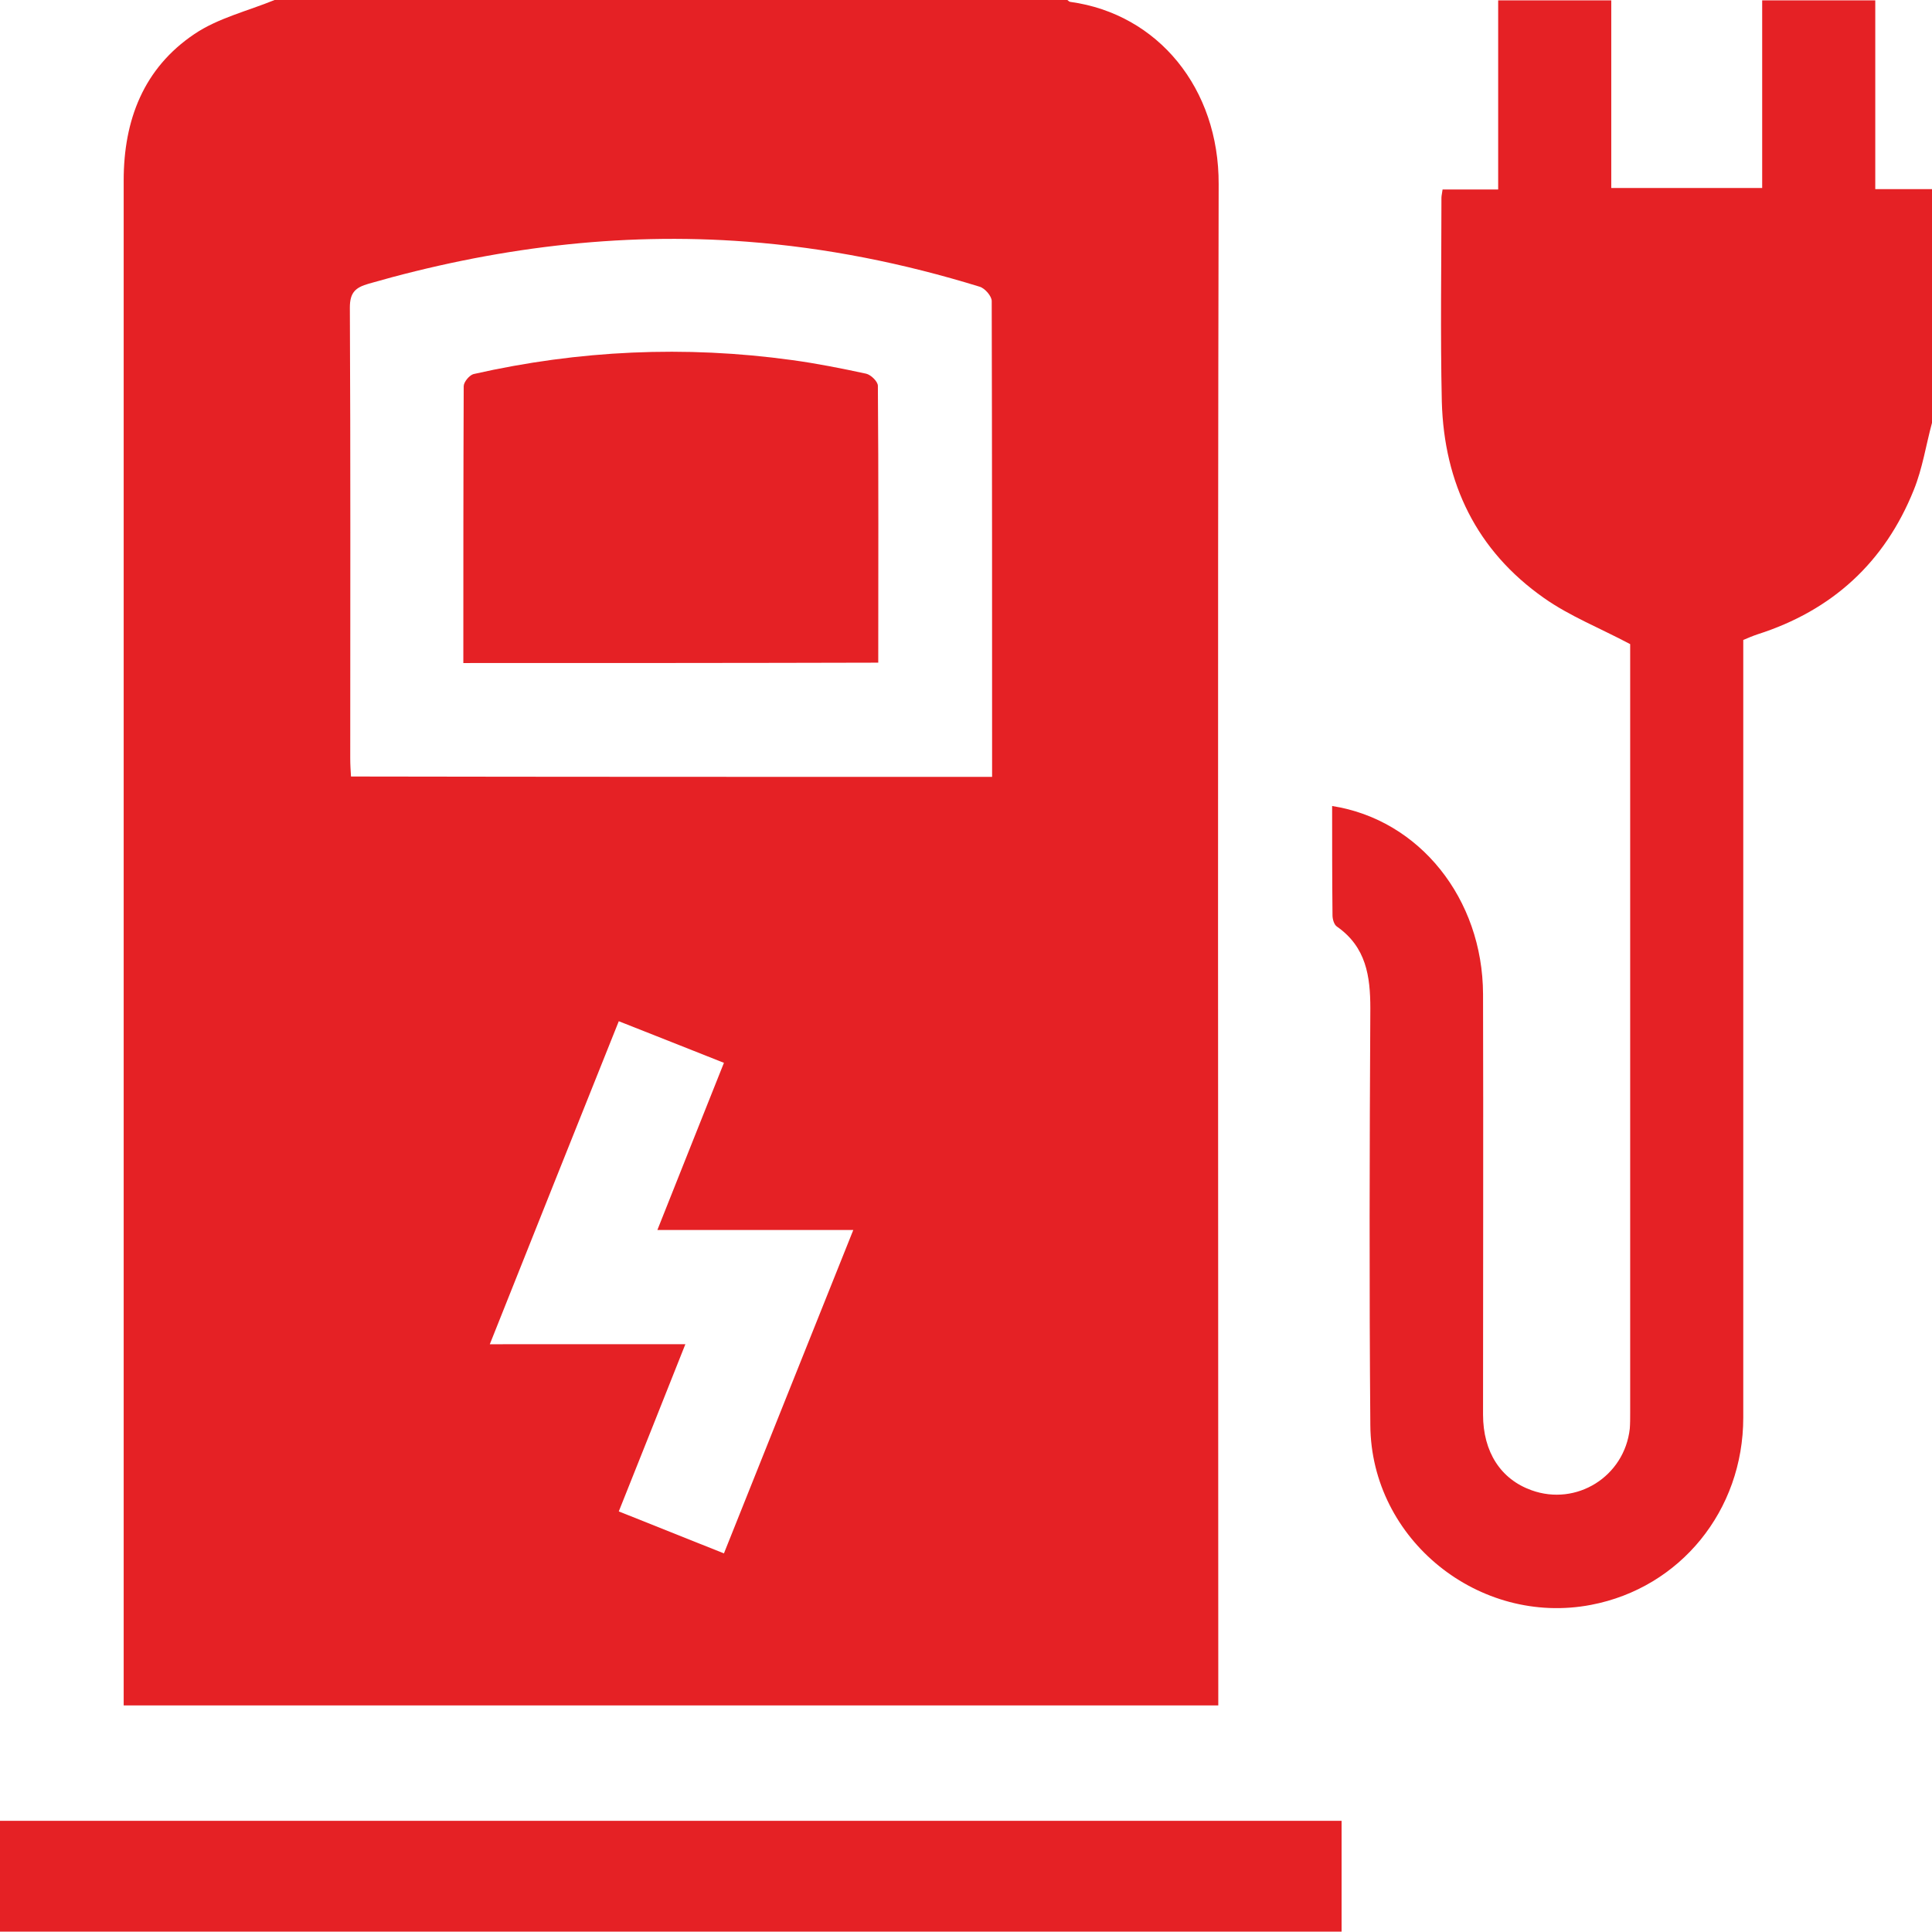 <?xml version="1.0" encoding="utf-8"?>
<!-- Generator: Adobe Illustrator 26.2.1, SVG Export Plug-In . SVG Version: 6.00 Build 0)  -->
<svg version="1.1" id="Ebene_1" xmlns="http://www.w3.org/2000/svg" xmlns:xlink="http://www.w3.org/1999/xlink" x="0px" y="0px"
	 viewBox="0 0 510.8 510.7" style="enable-background:new 0 0 510.8 510.7;" xml:space="preserve">
<style type="text/css">
	.st0{fill:#303030;}
	.st1{fill:#565656;}
	.st2{fill:#E52125;}
	.st3{fill:#BA171F;}
</style>
<g>
	<path class="st0" d="M28.2-223.1c-5.4,25.7-20.7,42-46.1,48.9c-1.9,0.5-4.1-0.1-5.7,1.3c-2.4,0-4.8,0-7.2,0c0-16.2,0-32.4,0-48.6
		c15.5,0,31-0.2,46.4-0.1C20-221.5,24.1-222.1,28.2-223.1z"/>
	<path class="st1" d="M-30.7-221.4c0,16.2,0,32.4,0,48.6c-2.4,0-4.8,0-7.2,0c-5.7-1.6-11.5-2.6-16.9-5.2
		c-19.1-9.2-30.7-24.2-34.9-45c3.2,0.5,6.5,1.4,9.7,1.4c16.4,0.1,32.8,0,49.2,0L-30.7-221.4z"/>
	<path class="st2" d="M173.6-422.7c-3.2,6.9-8.6,9.3-16,8.9c-6.3-0.4-12.7,0-19.1-0.1c-7.4-0.1-12.7-5.1-12.7-12
		c0-6.9,5.3-11.9,12.7-12c6.4-0.1,12.8,0.3,19.1-0.1c7.4-0.5,12.9,1.9,16,8.9C173.6-426.9,173.6-424.8,173.6-422.7z"/>
	<path class="st2" d="M-114.4-269.5c0.1-10.9-0.2-21.8-2.7-32.5c-3.9-16.6-12.3-30.6-23.3-43.4c-19.6-22.9-30.6-49.5-33.2-79.5
		c-3.1-35.8,5.4-68.6,26.8-97.6c22.4-30.5,52.3-49.6,89.7-56.7c8.8-1.7,17.6-2.1,26.5-2.2c0,15.9,0,31.8,0,47.7
		c-7.3,0.7-11.9,5.2-12,11.8c-0.1,6.9,4.5,11.5,12,12.2c0,80,0,160,0,240.1c0,0,0.1,0.3,0.1,0.3c-1.7-0.1-3.5-0.1-5.2-0.1
		C-62-269.5-88.2-269.5-114.4-269.5z"/>
	<path class="st3" d="M-30.7-269.6c0-80,0-160,0-240.1l0-0.1c10.6,0.4,20.9,2.1,30.3,7C26-489.2,40-467.4,41.1-437.6
		c0.3,7,5,11.7,11.9,11.8c6.9,0,11.7-4.7,12.1-11.6c0.4-6.8-0.5-13.5-2-20.1c-4.3-19.1-13.1-35.7-27.4-49.2
		C17.1-524.4-5-533.5-30.7-533.6l0-0.1c0-15.9,0-31.8,0-47.7c25.5-0.3,49.4,6.1,71.4,18.9c35.8,20.8,58.9,51.5,68.4,91.8
		c9.2,39.1,2.4,75.8-18.7,109.9c-5,8.1-11.3,15.1-17.1,22.5c-13.4,17.4-19.8,37.3-20.3,59.2c-0.1,3.2-0.1,6.4-0.1,9.6
		C25.1-269.5-2.8-269.5-30.7-269.6z"/>
	<path class="st0" d="M-30.7-269.6c27.9,0,55.8,0.1,83.7,0.1c0,5.8,0.7,11.7-0.3,17.5c-2.5,14.3-11,23.7-24.4,28.9
		c-4.1,1.1-8.2,1.6-12.5,1.6c-15.5-0.1-31,0-46.4,0.1c0,0,0-0.3,0-0.3c0-15.9,0-31.7,0-47.6L-30.7-269.6z"/>
	<path class="st1" d="M-30.7-269.3c0,15.9,0,31.7,0,47.6c-16.4,0-32.8,0.2-49.2,0c-3.2,0-6.5-0.9-9.7-1.4c-6.7-3.2-13.1-6.6-17.6-13
		c-4.5-6.3-6.7-13.1-7.2-20.7c-0.2-4.2,0-8.5,0-12.7c26.2,0,52.4,0,78.6,0.1C-34.1-269.4-32.4-269.3-30.7-269.3z"/>
	<path class="st2" d="M141.3-477.2c-4.7-0.3-8.4-2.3-10.7-6.5c-2.3-4.4-2.2-9.1,1.1-12.7c6.1-6.6,12.4-13.1,19.1-19.1
		c4.5-4.1,11.3-3.4,15.6,0.8c4.4,4.3,5.1,11.2,0.9,15.9c-6,6.6-12.4,12.7-18.8,18.9C146.7-478,144-477.4,141.3-477.2z"/>
	<path class="st2" d="M170.2-345.5c-0.5,5-2.6,8.6-6.9,10.7c-4.4,2.1-8.8,1.8-12.3-1.4c-6.6-6.1-13.1-12.4-19.1-19.1
		c-4.1-4.5-3.3-11.3,0.9-15.6c4.3-4.4,11.2-5.1,15.9-0.9c6.6,6,12.7,12.4,18.9,18.8C169.5-350.9,170.1-348.1,170.2-345.5z"/>
	<path class="st2" d="M-190.6-489.2c-0.4,4.6-2.3,8.4-6.7,10.6c-4.5,2.3-9,2-12.7-1.3c-6.5-6-12.9-12.3-18.9-18.8
		c-4.2-4.6-3.5-11.6,0.8-15.9c4.3-4.3,11.3-5,15.9-0.8c6.6,6,12.7,12.4,18.9,18.8C-191.3-494.6-190.8-491.9-190.6-489.2z"/>
	<path class="st2" d="M-190.6-362.7c-0.2,3.6-1.5,6.6-3.9,9c-5.4,5.4-10.8,11-16.4,16.3c-5.2,5-12.3,5-17.1,0.3
		c-4.8-4.7-4.8-11.9,0.2-17.1c5.4-5.7,11-11.2,16.6-16.6c3.7-3.6,8.2-4.7,13.2-2.6C-193.2-371.4-191.1-367.5-190.6-362.7z"/>
	<path class="st2" d="M-211.4-413.9c-3.8,0-7.7,0.1-11.5,0c-6.9-0.2-12-5.2-12.1-11.8c-0.1-6.7,5.1-12,12.1-12.1
		c8-0.1,15.9-0.1,23.9,0c6.8,0.1,11.9,5.4,11.9,11.9c0,6.5-5.1,11.7-11.9,11.9C-203.2-413.8-207.3-413.9-211.4-413.9z"/>
	<path class="st3" d="M-30.7-509.6c-7.5-0.7-12-5.4-12-12.2c0.1-6.6,4.7-11.2,12-11.8c0,0,0,0.1,0,0.1
		C-30.7-525.6-30.7-517.7-30.7-509.6L-30.7-509.6z"/>
	<path class="st2" d="M-30.7-509.7c0-8,0-15.9,0-23.9c25.7,0.1,47.7,9.2,66.4,26.8c14.3,13.5,23.1,30.2,27.4,49.2
		c1.5,6.6,2.4,13.3,2,20.1c-0.4,6.9-5.2,11.6-12.1,11.6c-6.9,0-11.6-4.8-11.9-11.8C40-467.4,26-489.2-0.4-502.8
		C-9.7-507.6-20.1-509.3-30.7-509.7z"/>
</g>
<g>
	<path class="st2" d="M830.7-128c8.2,4.9,9.4,8,7,17.6c-10.5,41.7-21,83.4-31.5,125.2c-0.3,1.3-0.6,2.6-0.9,4.2c1.6,0,3,0,4.3,0
		c27.8,0,55.6,0,83.4,0c5,0,9.1,1.2,11.7,5.8c2.7,4.7,1.4,9-1.3,13.3c-44.2,70.2-88.3,140.5-132.5,210.7c-1.8,2.9-5.1,4.9-7.6,7.3
		c-2,0-4,0-6,0c-8.2-4.9-9.4-8-7-17.6c10.5-41.7,21-83.4,31.5-125.2c0.3-1.3,0.6-2.6,0.9-4.2c-1.6,0-3,0-4.3,0
		c-27.8,0-55.6,0-83.4,0c-5,0-9.1-1.2-11.7-5.8c-2.7-4.7-1.4-9,1.3-13.3c44.1-70.1,88.1-140.3,132.3-210.4c1.9-3,5.2-5.1,7.8-7.6
		C826.7-128,828.7-128,830.7-128z"/>
</g>
<g>
	<path class="st2" d="M1003.5-135.3c2-14.3,3.8-28.7,5.9-43c2.4-15.7,2.5-15.7,17.9-11.7c3.8,1,7.6,2.2,11.4,3
		c6.3,1.3,7.5,4.4,5.9,10.6c-4.8,18.3-10.4,36.6-12.7,55.2c-2.9,23.3-3,47.1-4.2,70.6c-0.2,3.8,1.5,8.5-4.7,8.8
		c-11.6,0.5-13.3,0.2-14-6.9c-1.1-10.5-2.6-21-4-31.5c-0.4-2.6-0.9-5.2-1.4-7.8C1003.5-103.7,1003.5-119.5,1003.5-135.3z"/>
	<path class="st2" d="M1340.1-45.8c-43.2,0.5-76.7-45.1-54.1-90.8c21.7-44,43.1-88.1,64.6-132.2c42.3-86.6,84.7-173.1,127-259.7
		c5-10.2,9.3-13.3,15.6-10.9c5.9,2.3,7.3,7.3,4.9,17.9c-32.6,141.4-65.2,282.8-97.7,424.3C1393.1-65.8,1370.3-46.5,1340.1-45.8z
		 M1342-78.7c16.3-0.1,29.7-13.3,29.8-29.6c0.2-16.5-13.6-30.1-30.2-30.1c-16.3,0.1-29.7,13.4-29.8,29.7
		C1311.7-92.1,1325.3-78.6,1342-78.7z"/>
	<path class="st2" d="M1723.9-245.8c-2.3,1.5-4.6,3.5-7.2,4.6c-37,15-74,29.7-110.9,44.8c-6.4,2.6-8.9,0.6-10.8-5.3
		c-9.1-28.7-22.7-55.1-40.7-79.1c-8.4-11.2-17.9-21.7-27.4-32c-3.9-4.2-3.9-7.1-0.4-11.3c21.3-25.6,42.5-51.2,63.6-77
		c3.9-4.8,7-4.7,11.7-1.1c52,40.7,91.7,91.2,119.9,150.9C1722.3-249.9,1722.8-248.5,1723.9-245.8z"/>
	<path class="st2" d="M1600.9-42c6.2-26.1,9.6-51.8,8.3-77.8c-0.7-14-2.4-28-4.2-41.9c-0.8-6,0.6-8.9,6.7-10.7
		c39.6-11.1,79.2-22.4,118.7-33.8c6.2-1.8,9.2-0.8,11.3,5.9c15.3,48.7,21.7,98.6,20.1,149.6c-0.2,5.6-1.2,9.2-8.2,9.2
		c-49.4-0.2-98.7-0.1-148.1-0.1C1604.2-41.6,1603-41.8,1600.9-42z"/>
	<path class="st2" d="M1336.7-410.7c0.6,16.1,0.6,16-12.4,16.4c-46.2,1.3-89.6,13-129.9,35.3c-6.9,3.8-10.2,2.7-14.2-3.6
		c-8.3-13.1-17.1-25.9-26.1-38.6c-3.7-5.2-3.1-8.4,2.1-12.1c50.6-36.4,106.9-58.6,168.7-66.5c5-0.6,7.4,1,7.7,6.2
		C1333.9-451.8,1335.4-429.9,1336.7-410.7z"/>
	<path class="st2" d="M1021.8-229c4.4-11.3,8-21.3,12.2-31c19.4-44.8,46.5-84.5,81.4-118.7c7.1-6.9,7.7-6.8,14.3,0.9
		c9.1,10.7,18.1,21.5,27.4,32c4,4.5,4.2,7.5-0.9,11.4c-40.9,30.9-72,69.7-94.5,115.7c-2.5,5-5.2,6.5-10.4,4.4
		c-7.9-3.3-16.1-6.1-24-9.5C1025-224.9,1023.5-227.4,1021.8-229z"/>
	<path class="st2" d="M1504.4-458.7c18.9,9.6,36.9,18.5,54.6,28c1.5,0.8,2.5,6.1,1.5,7.8c-17.8,27.8-36,55.3-54.1,82.9
		c-2.4,3.6-5.1,4.3-8.6,1.6c-2.3-1.8-4.7-3.5-7.1-5.3c-11.3-8.2-11.3-8.2-8.3-21.5c6.8-29.2,13.5-58.5,20.3-87.7
		C1503-454.1,1503.4-455.2,1504.4-458.7z"/>
	<path class="st2" d="M1387.1-388.9c-4.7-0.8-8.8-1.6-12.9-2.3c-10-1.7-10-1.7-9.5-12.1c1.1-23.9,2.2-47.7,3.2-71.6
		c0.2-4,0.7-7.8,5.9-7.5c18.6,1.1,37.2,2.3,57.3,3.6C1415.8-447.5,1401.5-418.3,1387.1-388.9z"/>
</g>
<g>
	<path class="st2" d="M1101.1,790.1c-8.1-2.2-15.4-6-18.7-14.1c-1.8-4.4-2.8-9.5-2.8-14.3c-0.2-95.7-0.1-191.3-0.1-287
		c0-5.3-0.1-10.6,0-16c0.2-15.5,11-26.2,26.6-26.4c8-0.1,16,0,24.6,0c0-1.5,0-2.9,0-4.3c0-10.8,0-21.6,0-32.3
		c0-9.3,5.1-14.4,14.2-14.4c24.6,0,49.2,0,73.9,0c9,0,14.1,5.2,14.1,14.1c0,12.1,0,24.2,0,37c2.3,0,4.5,0,6.7,0c5.7,0,11.4,0,17.2,0
		c16.6,0.1,27.2,10.6,27.2,27.2c0,35.5,0,71,0,106.6c0,64.3,0,128.5,0,192.8c0,18.6-4.4,25-21.6,31.2
		C1208.7,790.1,1154.9,790.1,1101.1,790.1z M1233,585.6c-17.4,0-34.2,0-51.4,0c0-25.2,0-49.9,0-74.6c-0.2,0-0.4,0-0.5,0
		c-16.7,41.8-33.4,83.6-50.4,126c17.4,0,34.2,0,51.4,0c0,25.2,0,49.9,0,74.6c0.2,0,0.4,0,0.5,0C1199.3,669.7,1216,628,1233,585.6z"
		/>
</g>
<g>
	<path class="st2" d="M72.6,0c69.9,0,139.7,0,209.6,0c0.3,0.2,0.5,0.5,0.8,0.5c23.2,3.2,39.3,22.9,39.2,48.2
		c-0.3,132.2-0.1,264.4-0.1,396.6c0,1.9,0,3.8,0,5.6c-96.9,0-192.9,0-289.4,0c0-2.2,0-4.2,0-6.1c0-82.5,0-165,0-247.4
		c0-49.9,0-99.8,0-149.7C32.7,31.7,38,18,51.4,9C57.6,4.8,65.5,2.9,72.6,0z M262.3,205.4c0-42.3,0-84.1-0.1-125.8
		c0-1.3-1.8-3.4-3.2-3.8c-20.1-6.2-40.5-10.3-61.5-11.9c-34-2.6-67.3,1.7-100,11.1c-3.5,1-5,2.3-5,6.3c0.2,39.7,0.1,79.5,0.1,119.2
		c0,1.6,0.1,3.2,0.2,4.8C149.5,205.4,205.6,205.4,262.3,205.4z M181.2,355.4c-5.9,14.9-11.7,29.4-17.6,44.2
		c9.3,3.7,18.3,7.3,27.8,11.1c11.4-28.6,22.7-56.7,34.2-85.5c-17.6,0-34.4,0-51.8,0c6-15,11.7-29.5,17.6-44.2
		c-9.5-3.8-18.5-7.3-27.8-11c-11.5,28.7-22.7,56.8-34.1,85.4C147,355.4,163.7,355.4,181.2,355.4z"/>
	<path class="st2" d="M510.8,111.8c-1.6,5.9-2.5,12-4.8,17.7c-7.7,19.2-21.6,31.9-41.3,38.2c-1.2,0.4-2.4,0.9-3.8,1.5
		c0,2.1,0,4.1,0,6.1c0,66.5,0,133,0,199.5c0,24.6-16.7,45-40.2,49.5c-29.6,5.7-58.2-17.2-58.4-47.5c-0.3-36.7-0.2-73.5,0-110.2
		c0-8.5-1.1-16.2-8.8-21.6c-0.8-0.5-1.2-2-1.2-3c-0.1-9.6-0.1-19.3-0.1-28.9c23.1,3.6,39.8,24.5,39.9,49.7c0.1,37.1,0,74.2,0,111.2
		c0,9.9,4.7,17.1,12.8,20c11.9,4.3,24.6-3.6,26-16.3c0.1-1.3,0.1-2.7,0.1-4c0-66.8,0-133.7,0-200.5c0-1.3,0-2.6,0-2.9
		c-8.1-4.3-16-7.4-22.8-12.2c-17.8-12.5-26.4-30.3-27-51.9c-0.4-17.9-0.1-35.9-0.1-53.9c0-0.6,0.2-1.3,0.3-2.2c4.8,0,9.4,0,14.7,0
		c0-16.9,0-33.5,0-50c10,0,20,0,29.9,0c0,16.5,0,33,0,49.6c13.6,0,26.6,0,39.9,0c0-16.7,0-33.2,0-49.6c10,0,20,0,29.9,0
		c0,16.5,0,33,0,49.9c5.4,0,10.2,0,15,0C510.8,70.5,510.8,91.2,510.8,111.8z"/>
	<path class="st2" d="M0,510.7c0-9.9,0-19.5,0-29.3c118.2,0,236.3,0,354.7,0c0,9.6,0,19.3,0,29.3C236.7,510.7,118.5,510.7,0,510.7z"
		/>
	<path class="st2" d="M122.5,175.3c0-24.6,0-48.9,0.1-73.2c0-1.1,1.5-2.9,2.6-3.2c27.8-6.3,55.9-7.6,84.2-3.7
		c6.6,0.9,13.1,2.2,19.6,3.6c1.3,0.3,3.1,2.1,3.1,3.2c0.2,24.3,0.1,48.5,0.1,73.2C195.8,175.3,159.4,175.3,122.5,175.3z"/>
</g>
</svg>
